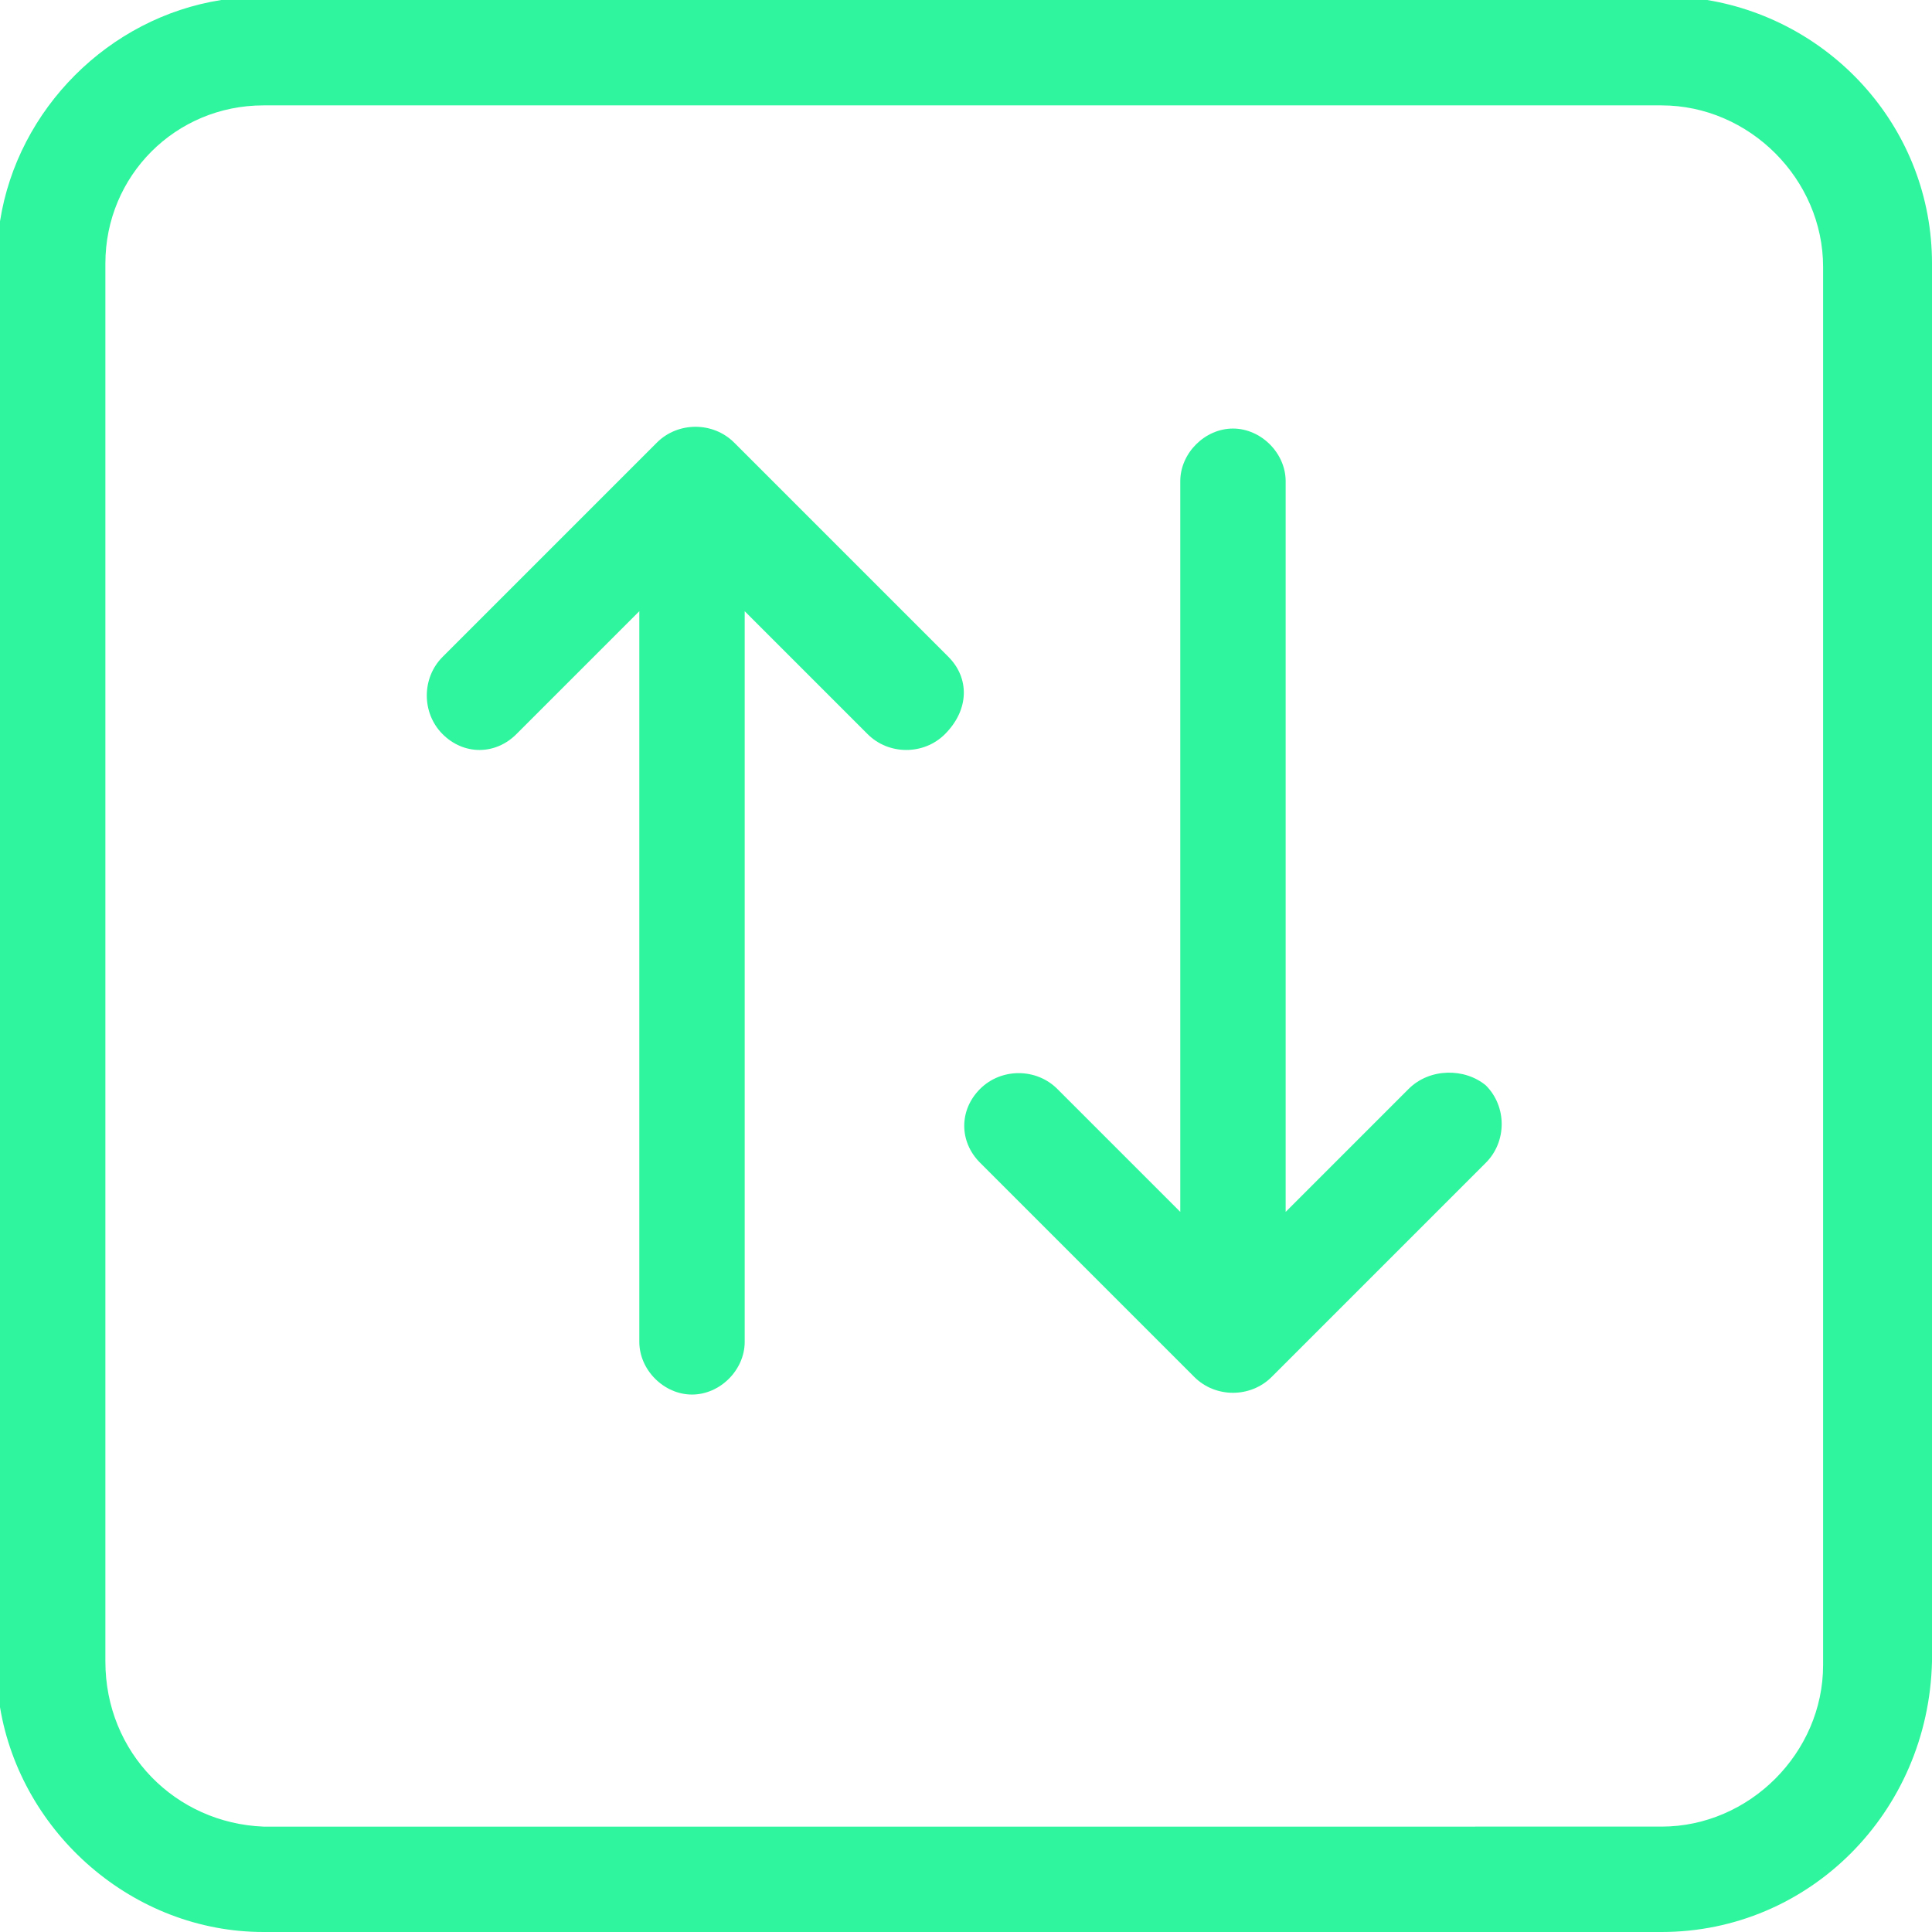 <?xml version="1.0" encoding="UTF-8"?>
<svg id="Layer_1" xmlns="http://www.w3.org/2000/svg" version="1.1" viewBox="0 0 55 55">
  <!-- Generator: Adobe Illustrator 29.5.1, SVG Export Plug-In . SVG Version: 2.1.0 Build 141)  -->
  <defs>
    <style>
      .st0 {
        fill: #2ff59e;
      }
    </style>
  </defs>
  <path class="st0" d="M27,18.7l-6.1-6.1c-.6-.6-1.6-.6-2.2,0h0l-6.1,6.1c-.6.6-.6,1.6,0,2.2s1.5.6,2.1,0l3.5-3.5v20.8c0,.8.7,1.5,1.5,1.5s1.5-.7,1.5-1.5v-20.8l3.5,3.5c.6.6,1.6.6,2.2,0,.7-.7.7-1.6.1-2.2h0Z"/>
  <path class="st0" d="M40.1,31l-3.5,3.5V13.7c0-.8-.7-1.5-1.5-1.5s-1.5.7-1.5,1.5v20.8l-3.5-3.5c-.6-.6-1.6-.6-2.2,0s-.6,1.5,0,2.1l6.1,6.1c.6.6,1.6.6,2.2,0h0l6.1-6.1c.6-.6.6-1.6,0-2.2-.6-.5-1.6-.5-2.2.1h0Z"/>
  <path class="st0" d="M3,7.5c0-2.5,2-4.5,4.5-4.5h39.8c2.5,0,4.6,2.1,4.6,4.6v39.8c0,2.5-2.1,4.6-4.6,4.6H7.5c-2.5-.1-4.5-2.1-4.5-4.7V7.5h0ZM7.5,55h39.8c4.2,0,7.6-3.4,7.7-7.7V7.5c0-3.8-2.8-6.9-6.4-7.5H6.3C3.1.5.5,3.1,0,6.3v42.3c.6,3.6,3.8,6.4,7.5,6.4h0Z"/>
</svg>
